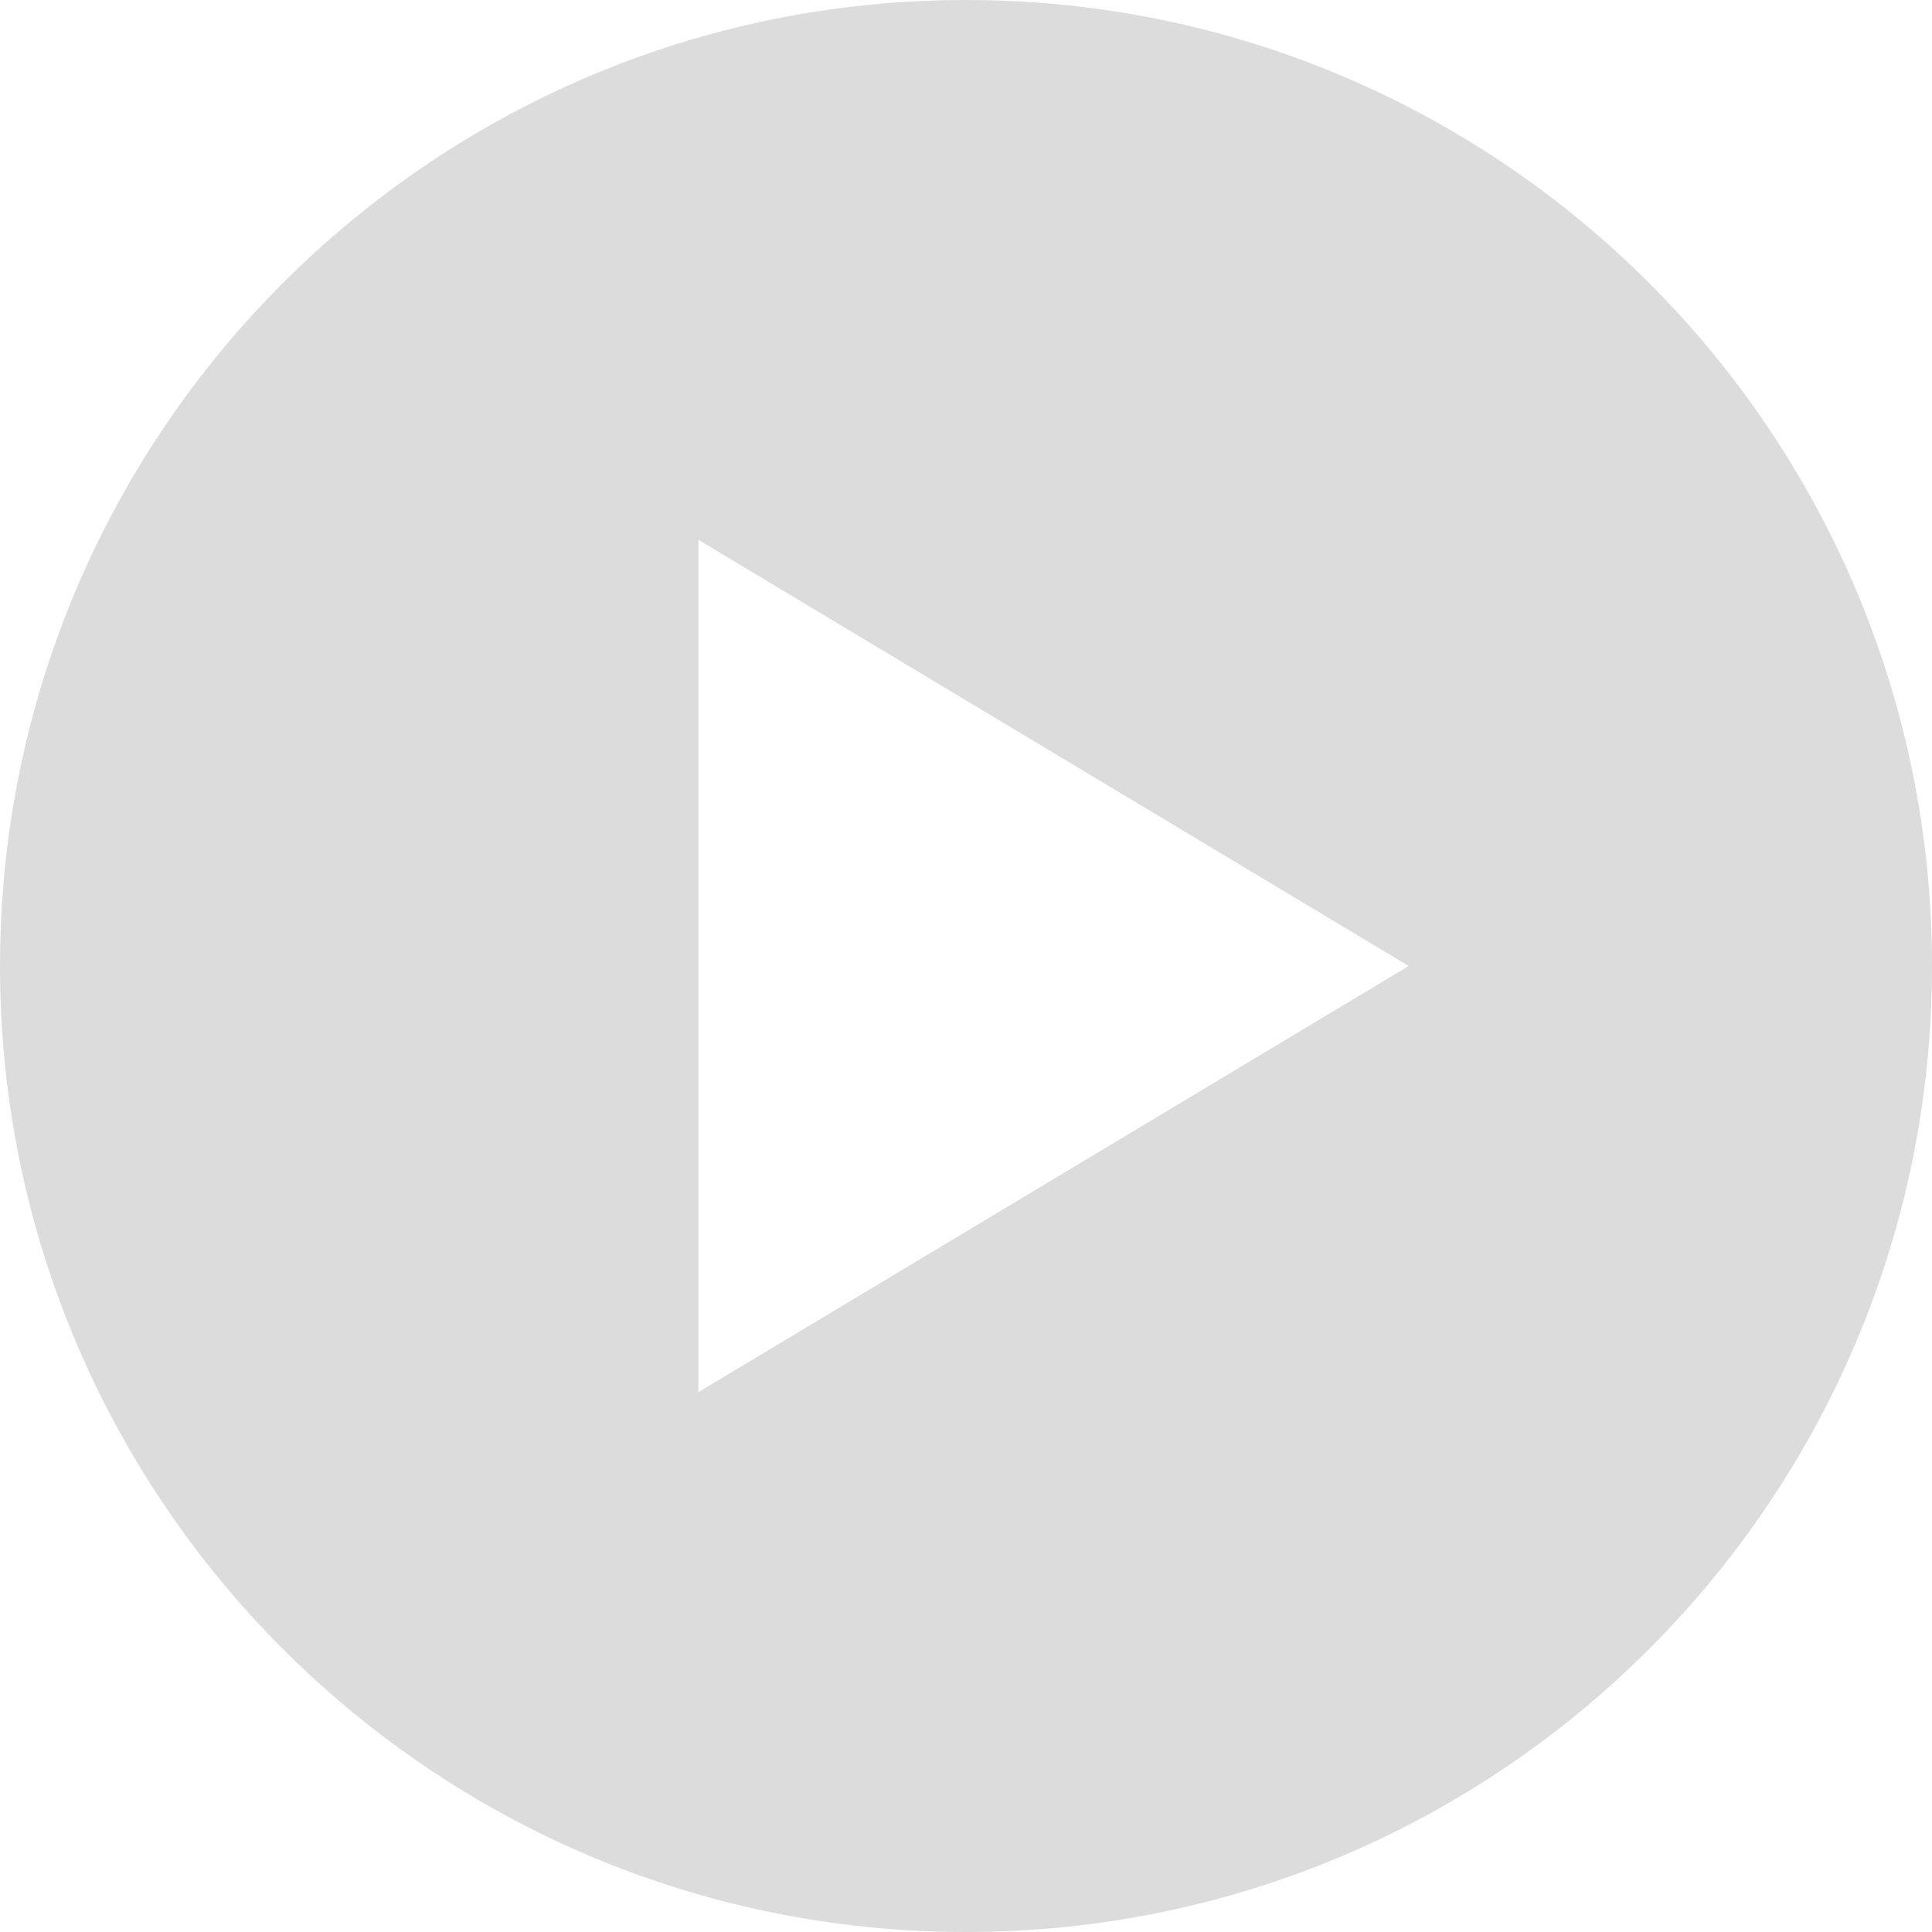 <?xml version="1.0" encoding="utf-8"?><svg data-url="1pIaX_tUhTM" width="48" height="48" viewBox="0 0 48 48" fill="none" xmlns="http://www.w3.org/2000/svg"><g filter="url(#filter0_b_2727_9429)"><path fill-rule="evenodd" clip-rule="evenodd" d="M24.001 48C37.255 48 48 37.255 48 24.001C48 10.746 37.255 0 24.001 0C10.746 0 0 10.746 0 24.001C0 37.255 10.746 48 24.001 48Z" fill="#BABABA" fill-opacity="0.5"></path></g><path fill-rule="evenodd" clip-rule="evenodd" d="M17.352 13.412L34.999 24L17.352 34.588V13.412Z" fill="white"></path><defs><filter id="filter0_b_2727_9429" x="-4" y="-4" width="56" height="56" filterUnits="userSpaceOnUse" color-interpolation-filters="sRGB"><feFlood flood-opacity="0" result="BackgroundImageFix"></feFlood><feGaussianBlur in="BackgroundImageFix" stdDeviation="2"></feGaussianBlur><feComposite in2="SourceAlpha" operator="in" result="effect1_backgroundBlur_2727_9429"></feComposite><feBlend mode="normal" in="SourceGraphic" in2="effect1_backgroundBlur_2727_9429" result="shape"></feBlend></filter></defs></svg>